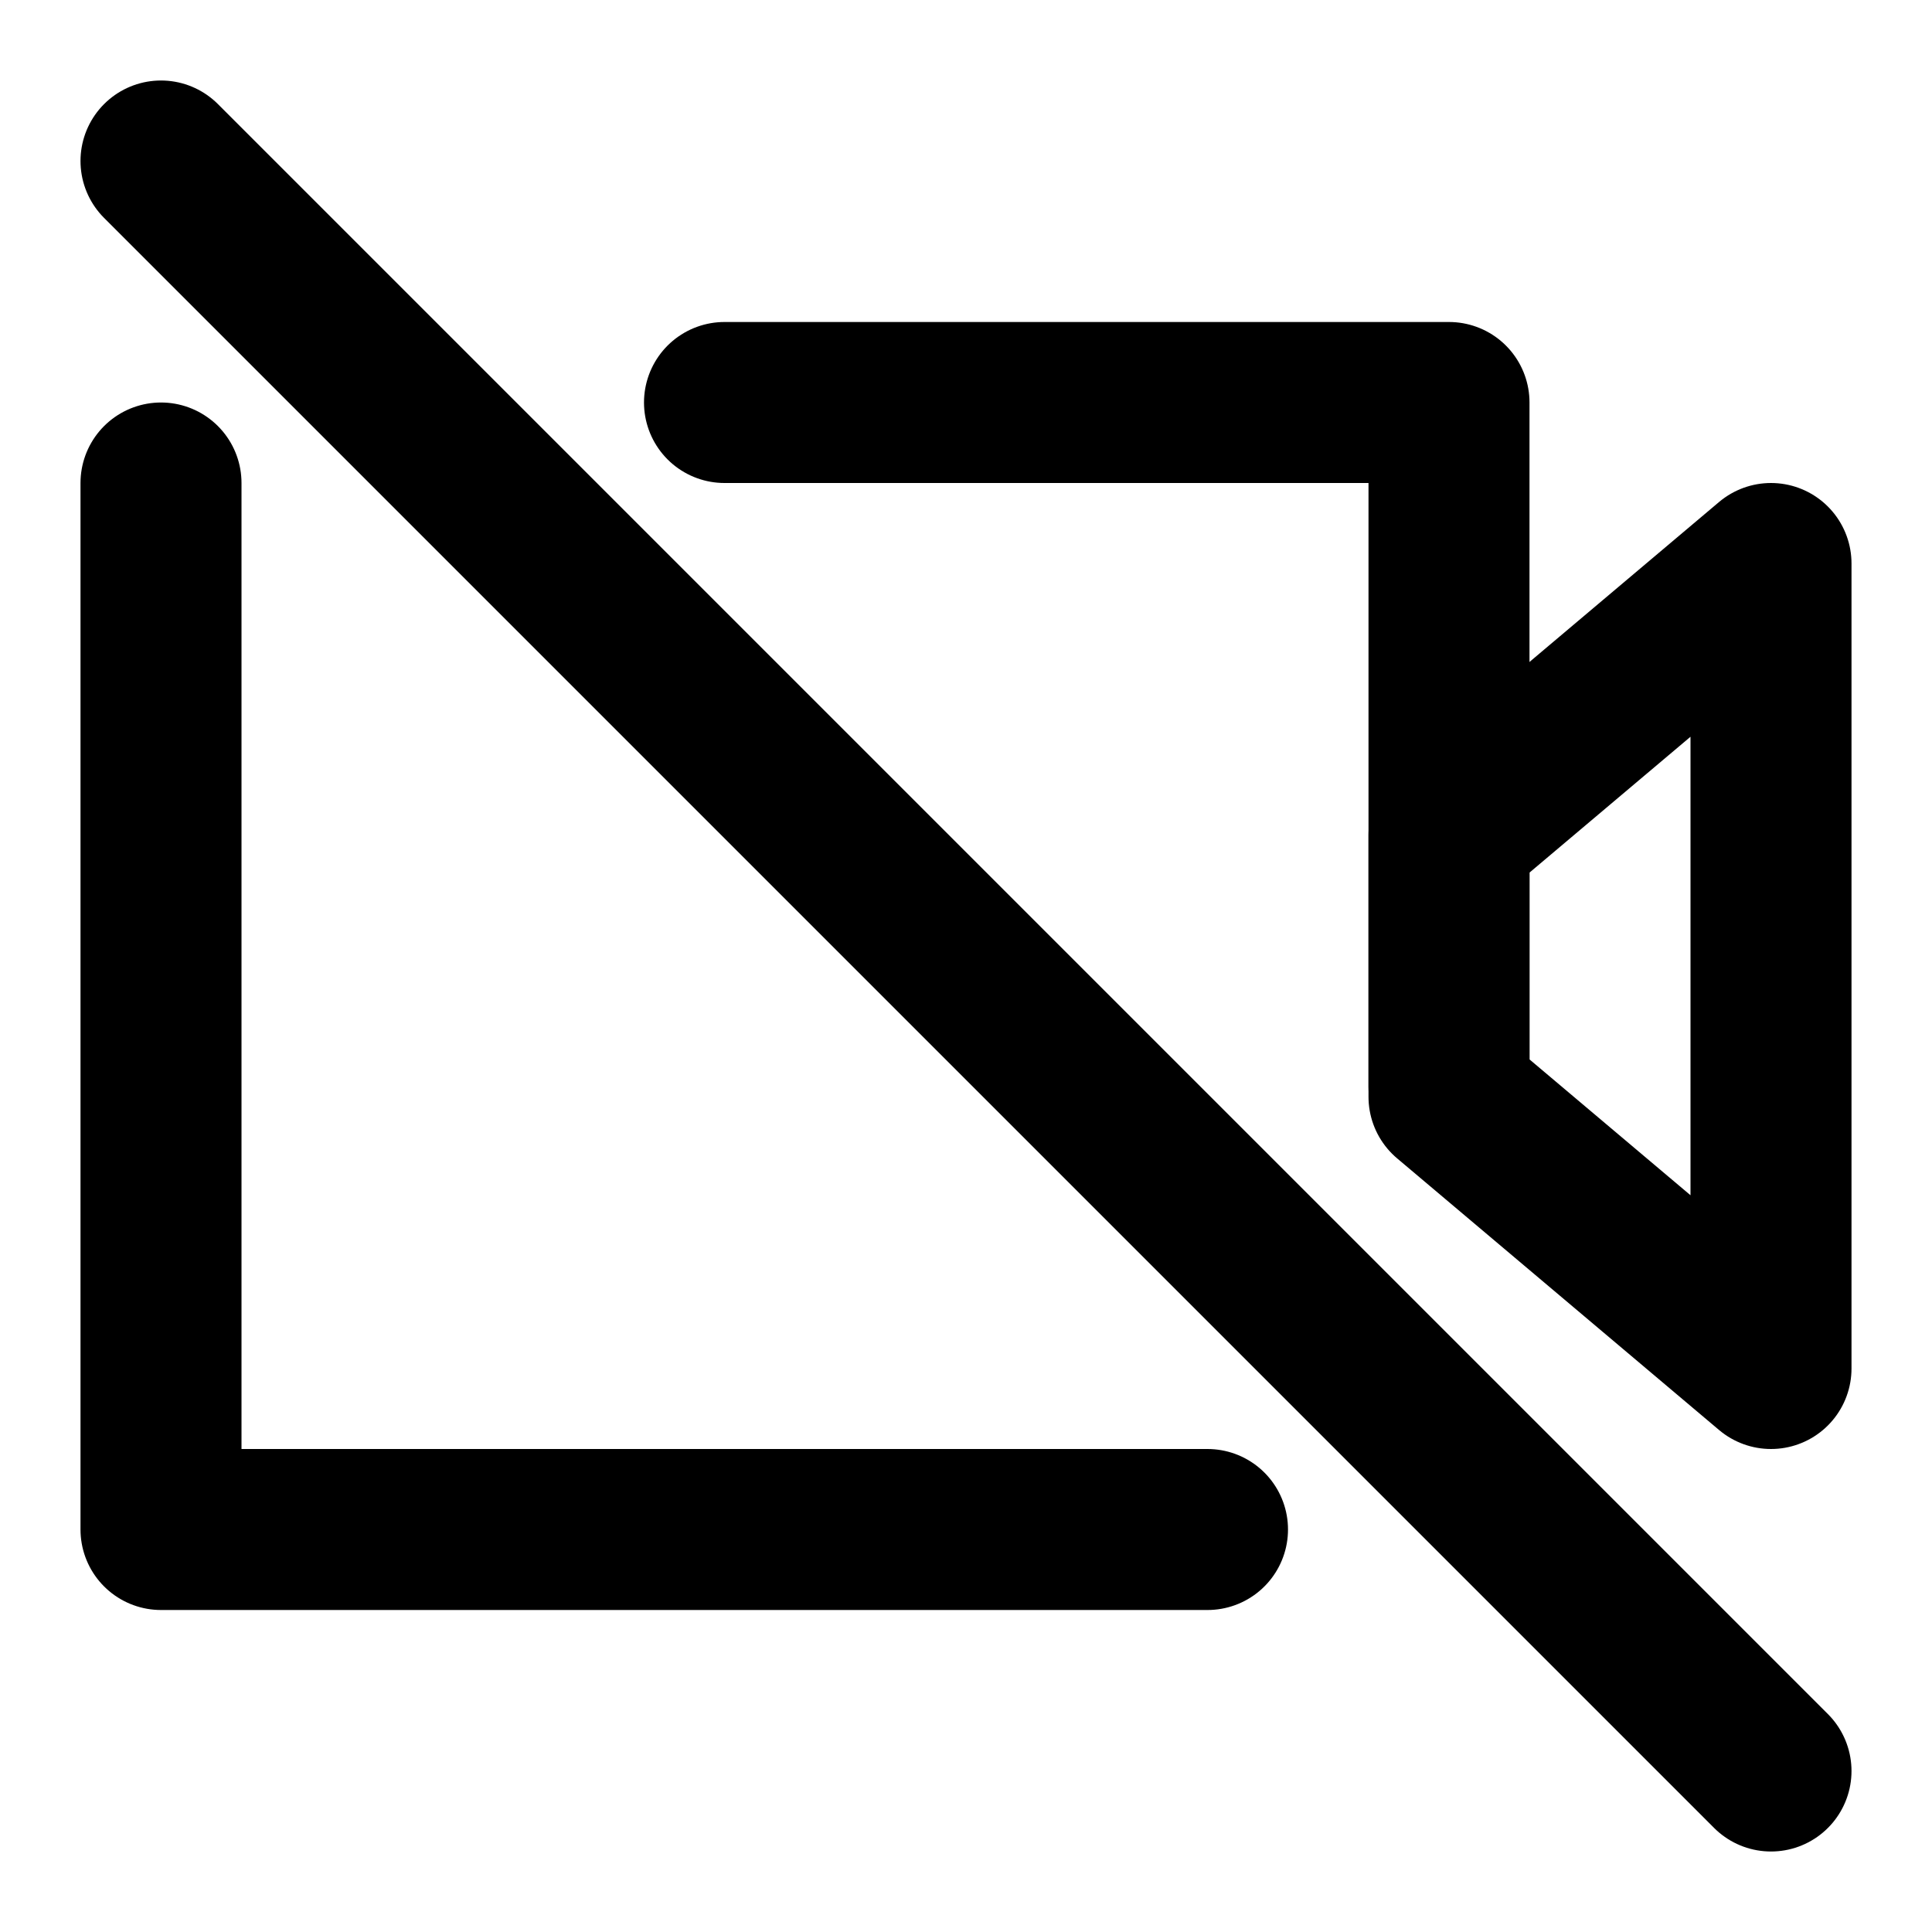 <svg width="48" height="48" viewBox="0 0 48 48" fill="none" xmlns="http://www.w3.org/2000/svg">
<path d="M4 12V38H20H28H30M18 10H20H36V24V27" stroke="black" stroke-width="4" stroke-linecap="round" stroke-linejoin="round"/>
<path fill-rule="evenodd" clip-rule="evenodd" d="M44 14L36 20.75V27.25L44 34V14Z" stroke="black" stroke-width="4" stroke-linecap="round" stroke-linejoin="round"/>
<path d="M44 44L4 4" stroke="black" stroke-width="4" stroke-linecap="round" stroke-linejoin="round"/>
</svg>